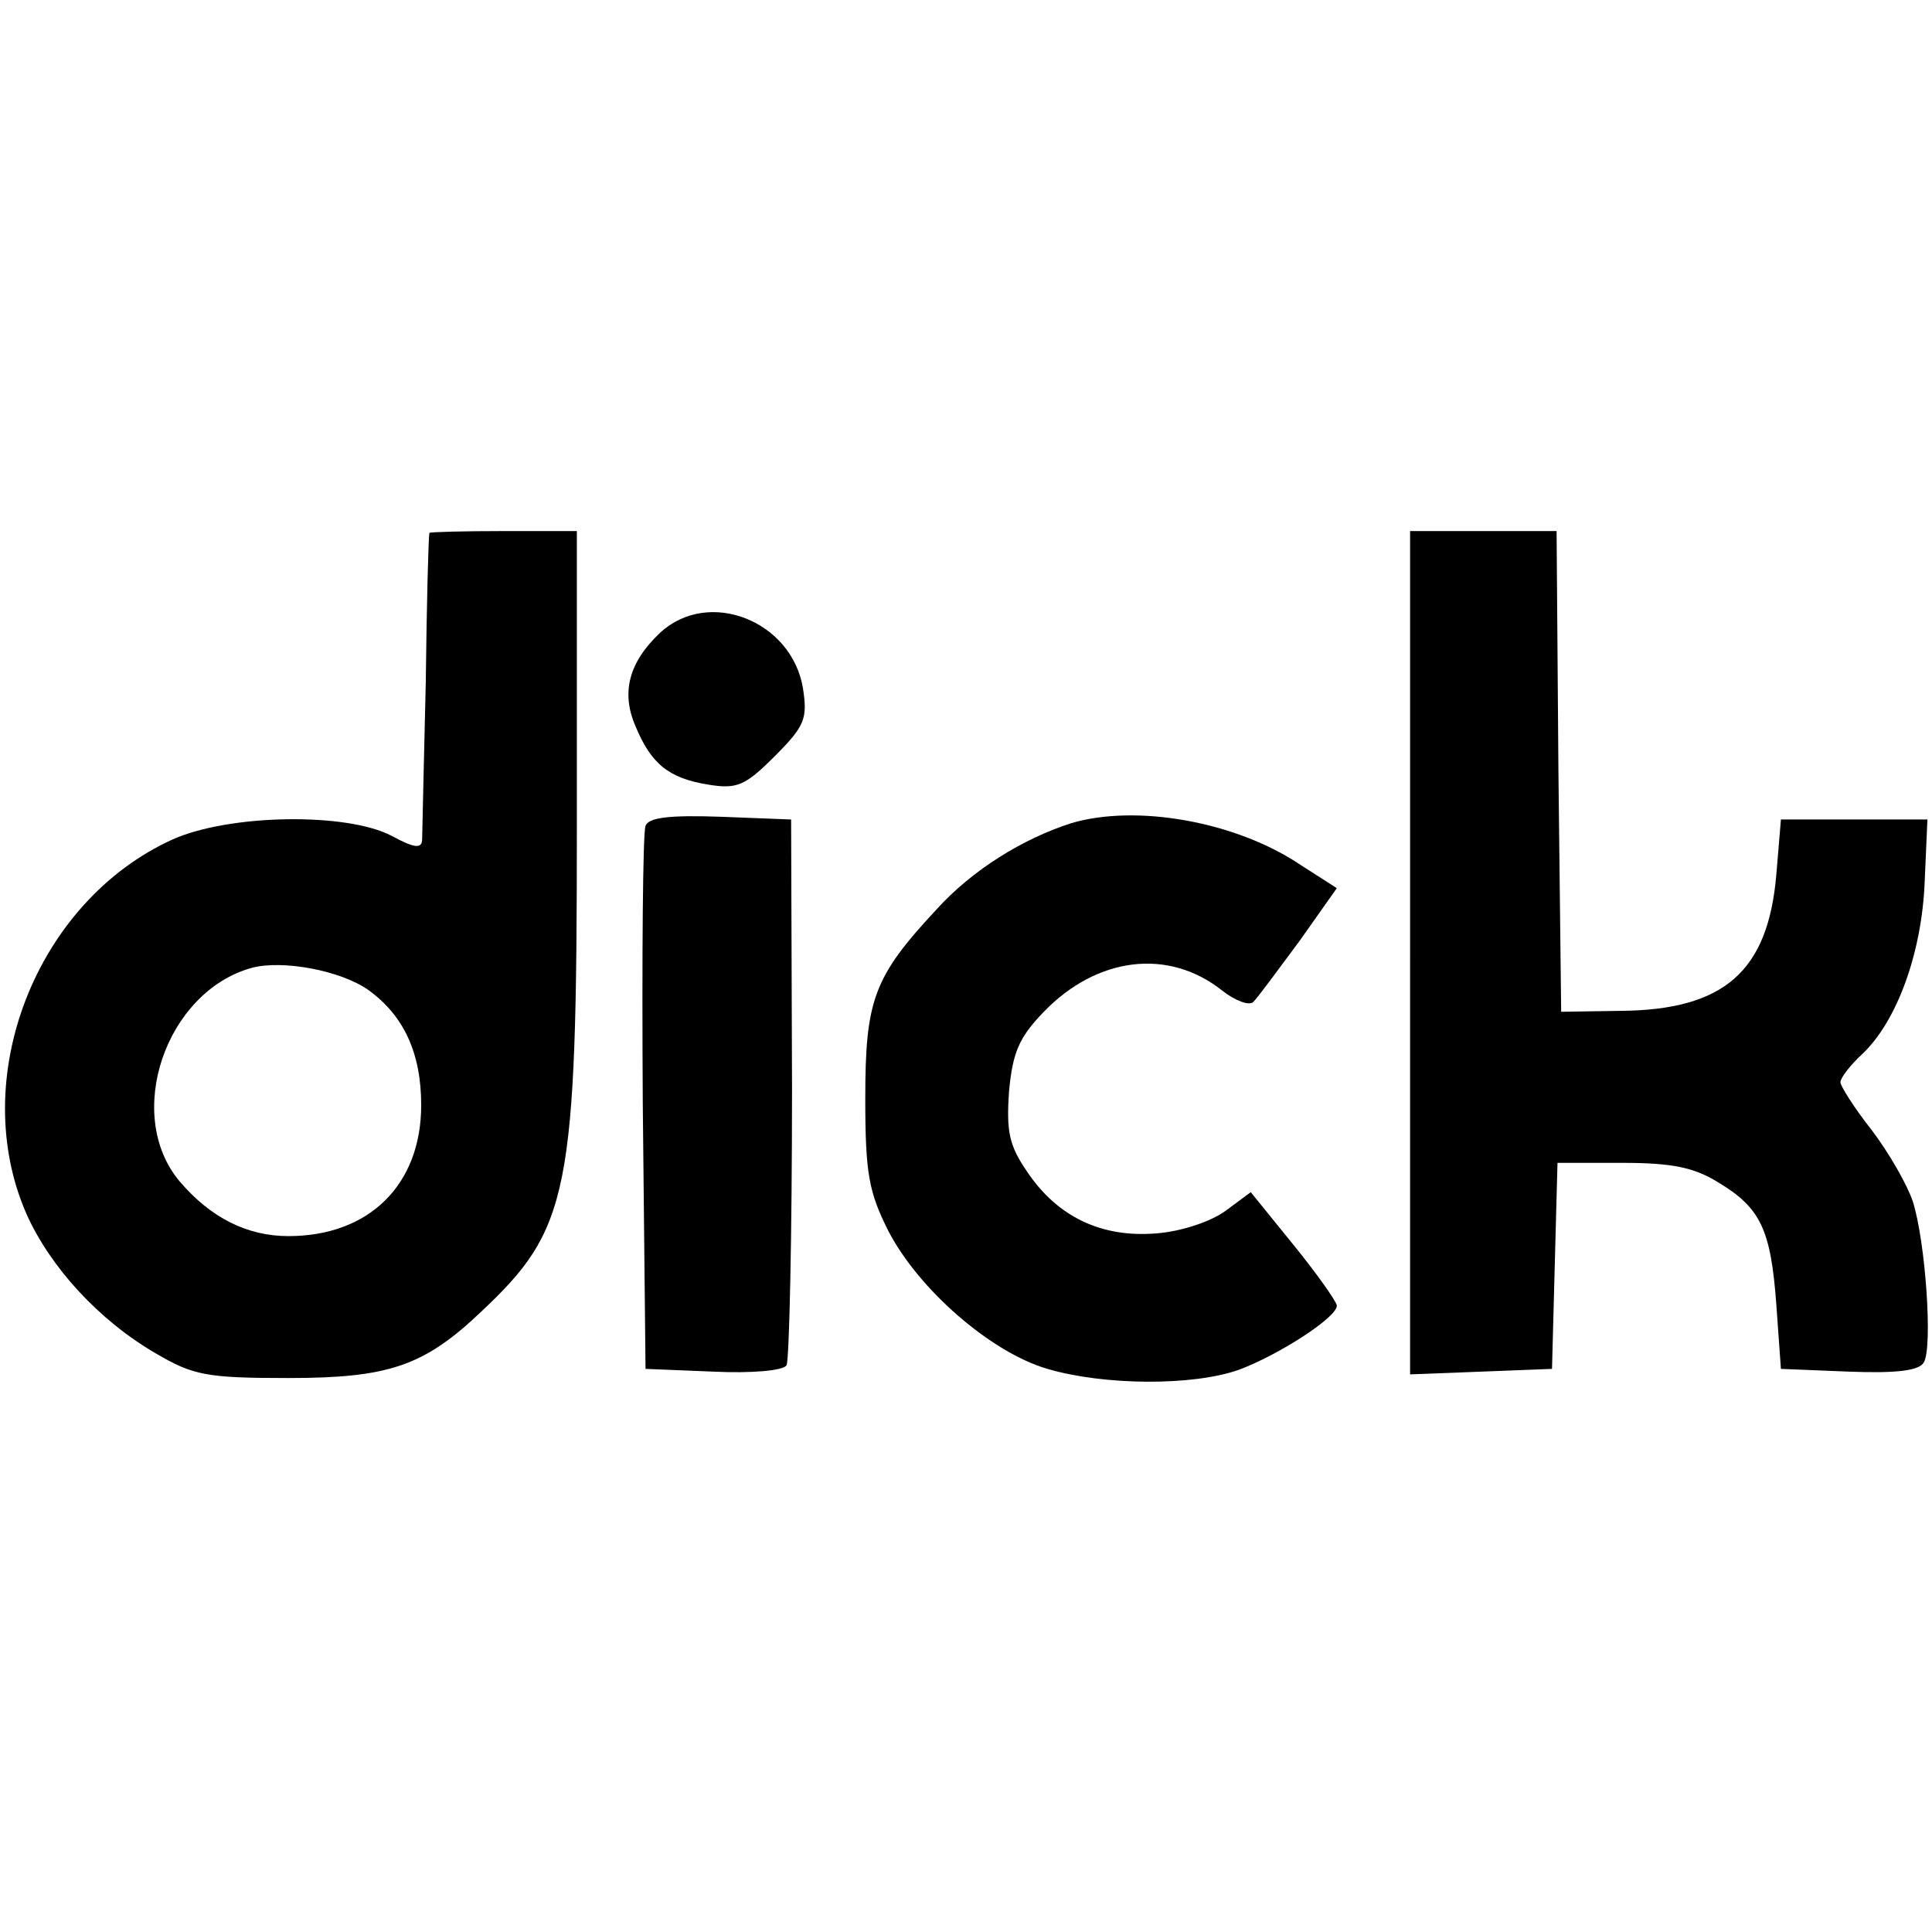 <?xml version="1.0" standalone="no"?>
<!DOCTYPE svg PUBLIC "-//W3C//DTD SVG 20010904//EN"
 "http://www.w3.org/TR/2001/REC-SVG-20010904/DTD/svg10.dtd">
<svg version="1.0" xmlns="http://www.w3.org/2000/svg"
 width="211pt" height="211pt" viewBox="0 0 211 211"
 preserveAspectRatio="xMidYMid meet">
<g transform="translate(0,211) scale(0.1,-0.1)"
fill="#000000" stroke="none">
<path d="M469 1528 c-1 -2 -3 -75 -4 -163 -2 -88 -4 -166 -4 -173 -1 -9 -9 -8
-33 5 -49 26 -178 24 -240 -4 -149 -68 -224 -261 -159 -409 26 -58 79 -116
141 -152 41 -24 55 -27 145 -27 109 0 148 13 210 72 97 91 105 129 105 530 l0
323 -80 0 c-44 0 -81 -1 -81 -2z m-67 -499 c39 -28 58 -69 58 -126 0 -87 -57
-143 -145 -143 -45 0 -85 20 -119 60 -61 73 -15 207 79 233 34 9 97 -3 127
-24z"/>
<path d="M1540 1070 l0 -461 78 3 77 3 3 113 3 112 71 0 c54 0 78 -5 104 -21
47 -28 58 -52 64 -134 l5 -70 74 -3 c52 -2 77 1 82 10 10 16 2 132 -12 176 -6
18 -26 53 -45 78 -19 24 -34 48 -34 52 0 5 11 19 24 31 38 36 65 111 68 188
l3 68 -80 0 -80 0 -5 -60 c-9 -106 -57 -148 -170 -149 l-65 -1 -3 263 -2 262
-80 0 -80 0 0 -460z"/>
<path d="M721 1419 c-34 -32 -43 -65 -27 -102 17 -41 36 -57 80 -64 31 -5 40
-1 72 31 33 33 36 41 31 74 -12 74 -103 110 -156 61z"/>
<path d="M705 1208 c-3 -7 -4 -144 -3 -303 l3 -290 74 -3 c41 -2 77 1 80 7 3
5 6 141 6 303 l-1 293 -77 3 c-57 2 -79 -1 -82 -10z"/>
<path d="M1170 1211 c-53 -17 -108 -51 -147 -94 -69 -74 -78 -99 -78 -207 0
-82 4 -102 25 -144 33 -64 112 -133 174 -151 61 -18 158 -19 209 -1 43 16 107
57 107 70 0 4 -21 34 -47 66 l-47 58 -27 -20 c-16 -12 -49 -23 -76 -25 -60 -5
-108 18 -141 67 -20 29 -23 44 -20 88 4 43 11 59 38 87 58 60 136 70 195 23
14 -11 30 -17 34 -12 5 5 27 35 50 66 l41 58 -39 25 c-71 48 -180 67 -251 46z"/>
</g>
</svg>
